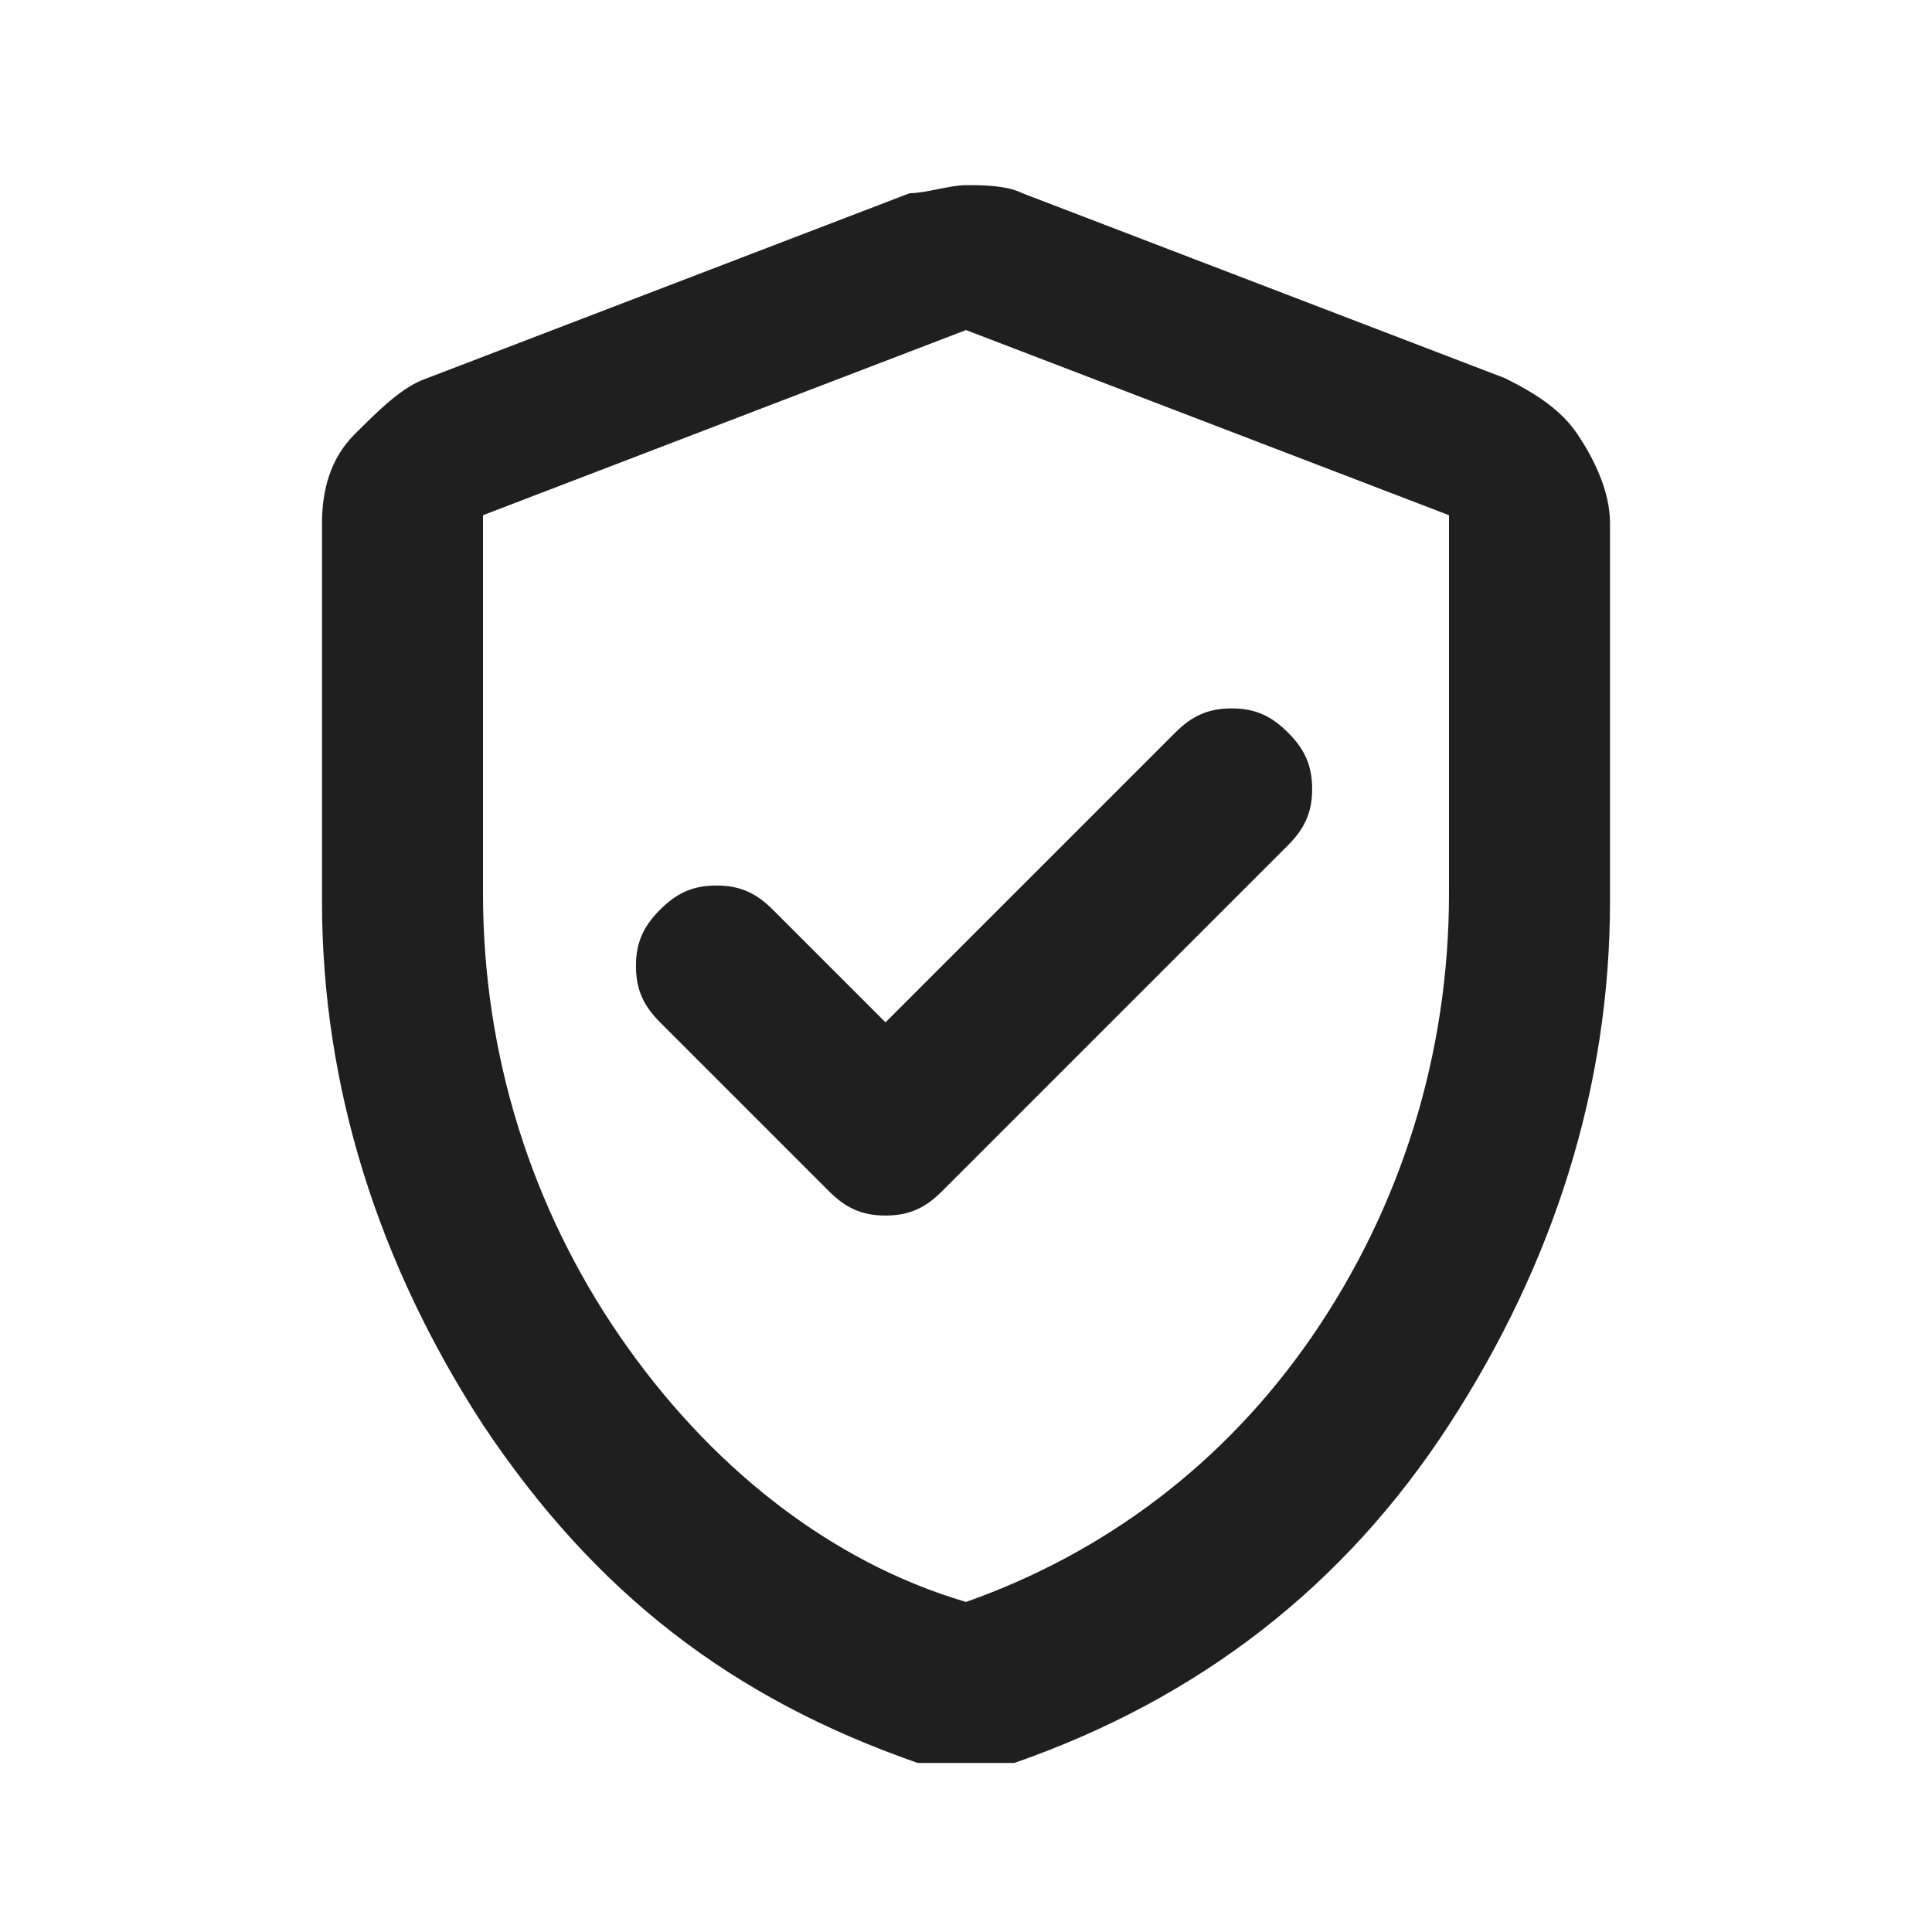 <svg viewBox="0 0 24 24" version="1.1" xmlns="http://www.w3.org/2000/svg" id="Warstwa_1">
  
  <defs>
    <style>
      .st0 {
        fill: #1f1f1f;
      }
    </style>
  </defs>
  <path d="M11,12.7l-1.4-1.4c-.2-.2-.4-.3-.7-.3s-.5.1-.7.3-.3.4-.3.7.1.5.3.7l2.1,2.1c.2.2.4.3.7.3s.5-.1.7-.3l4.3-4.3c.2-.2.3-.4.3-.7s-.1-.5-.3-.7-.4-.3-.7-.3-.5.1-.7.3l-3.5,3.5ZM12,21.9c-.1,0-.2,0-.3,0s-.2,0-.3,0c-2.3-.8-4-2.1-5.4-4.2-1.3-2-2-4.2-2-6.5v-4.7c0-.4.1-.8.4-1.1s.6-.6.9-.7l6-2.3c.2,0,.5-.1.7-.1s.5,0,.7.1l6,2.3c.4.2.7.4.9.7s.4.7.4,1.1v4.7c0,2.3-.7,4.5-2,6.5s-3.1,3.4-5.4,4.2c-.1,0-.2,0-.3,0s-.2,0-.3,0ZM12,19.9c1.7-.6,3.2-1.7,4.3-3.3s1.7-3.5,1.7-5.5v-4.7l-6-2.3-6,2.3v4.7c0,2,.6,3.9,1.7,5.5s2.6,2.8,4.3,3.3Z" class="st0"></path>
</svg>